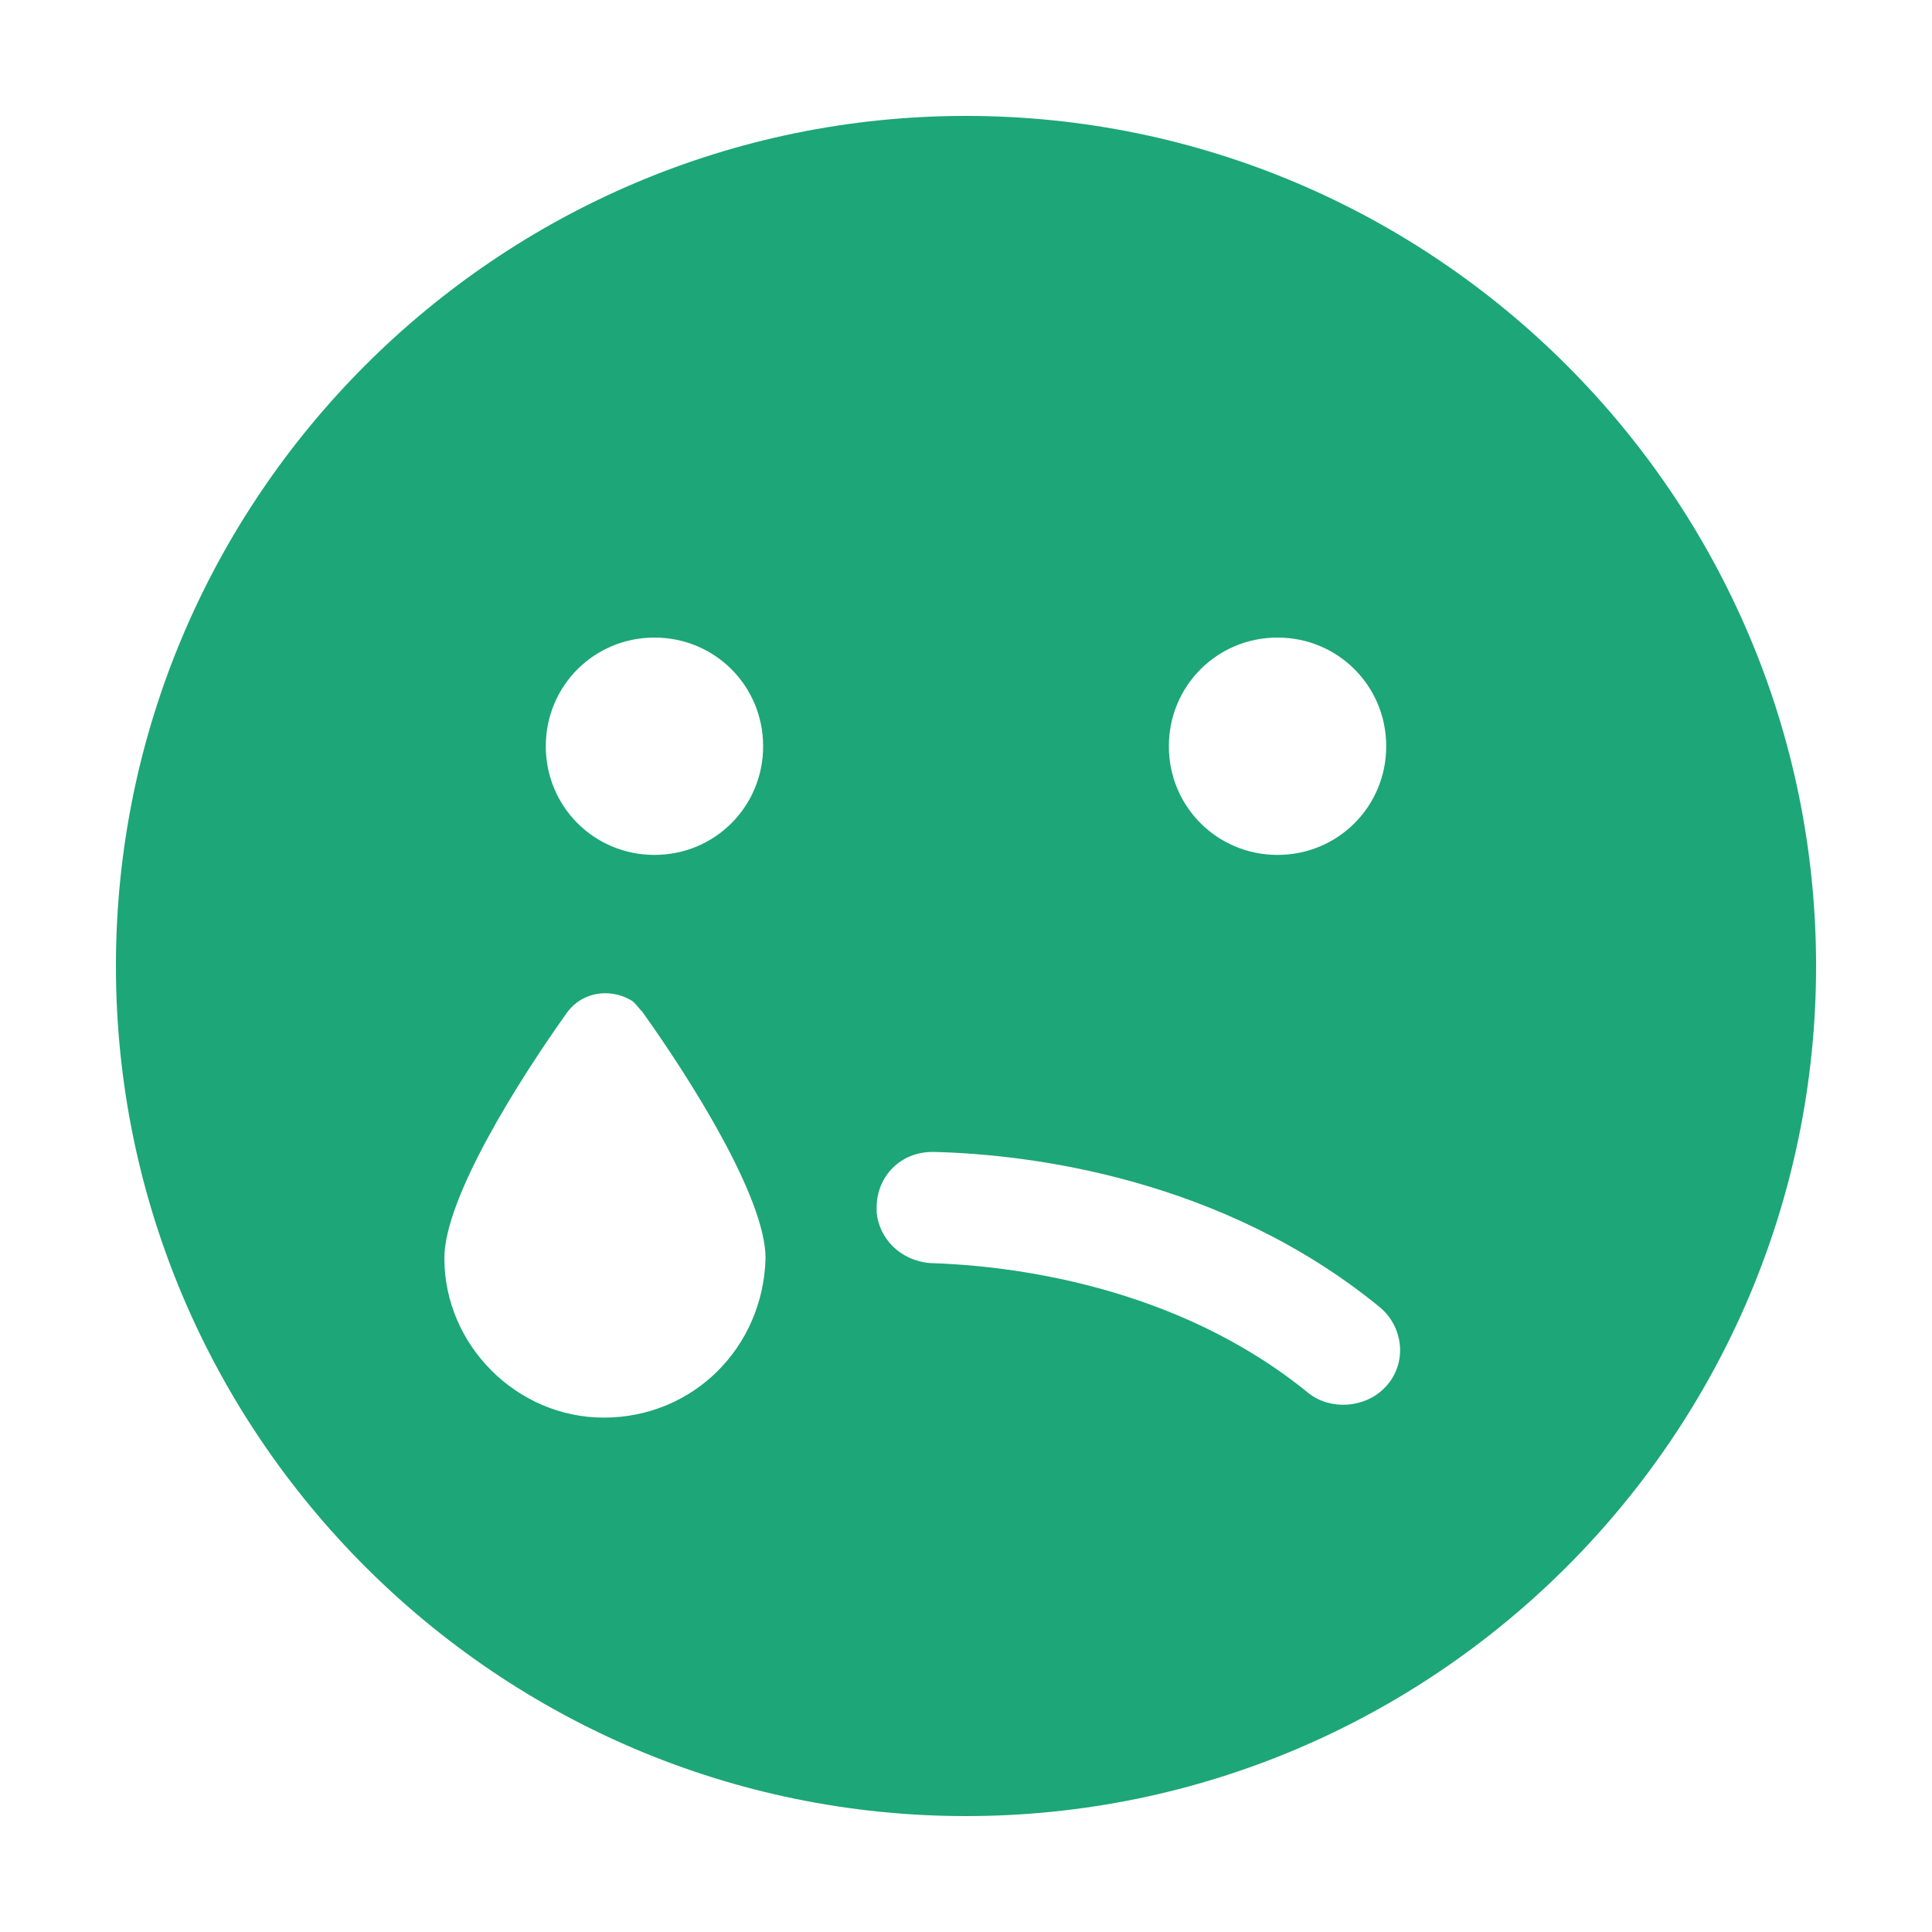 <svg xmlns="http://www.w3.org/2000/svg" xmlns:xlink="http://www.w3.org/1999/xlink" id="Layer_1" x="0px" y="0px" viewBox="0 0 80 80" style="enable-background:new 0 0 80 80;" xml:space="preserve"><style type="text/css">	.st0{fill:#1DA678;}	.st1{fill-rule:evenodd;clip-rule:evenodd;fill:#1DA678;}</style><g>	<g id="Layer_2_00000057139021887899600040000014436074519526210738_">		<g id="sad_tear_00000080920025918675246710000005223340264836001717_">			<path id="icon_00000100370308410271954160000014784929235391098268_" class="st0" d="M40,4.8C20.6,4.8,4.8,20.6,4.8,40    S20.6,75.2,40,75.2S75.2,59.4,75.2,40S59.4,4.8,40,4.8z M52.9,26.4c2.5,0,4.5,2,4.5,4.5s-2,4.5-4.5,4.5s-4.5-2-4.5-4.5    S50.4,26.4,52.9,26.4L52.9,26.4z M25,58.7c-3.6,0-6.6-3-6.6-6.6l0,0c0-2.5,3.1-7.4,5.1-10.2c0.6-0.8,1.7-1,2.6-0.5    c0.2,0.1,0.3,0.3,0.5,0.5c2,2.8,5.1,7.7,5.1,10.2C31.6,55.8,28.7,58.7,25,58.7L25,58.7z M27.1,35.4c-2.5,0-4.5-2-4.5-4.5    c0-2.5,2-4.5,4.5-4.5c2.5,0,4.5,2,4.5,4.5c0,0,0,0,0,0C31.6,33.4,29.6,35.4,27.1,35.4z M57.3,57.5c-0.8,0.8-2.2,0.9-3.1,0.2    c-5.5-4.5-12.4-5.3-15.7-5.4c-1.2-0.1-2.1-1-2.2-2.1c0-0.1,0-0.1,0-0.2c0-1.3,1-2.3,2.3-2.3c0,0,0.1,0,0.1,0    c4,0.1,11.9,1.1,18.4,6.4c1,0.8,1.2,2.3,0.3,3.3C57.4,57.4,57.4,57.4,57.3,57.5z"></path>		</g>	</g></g></svg>